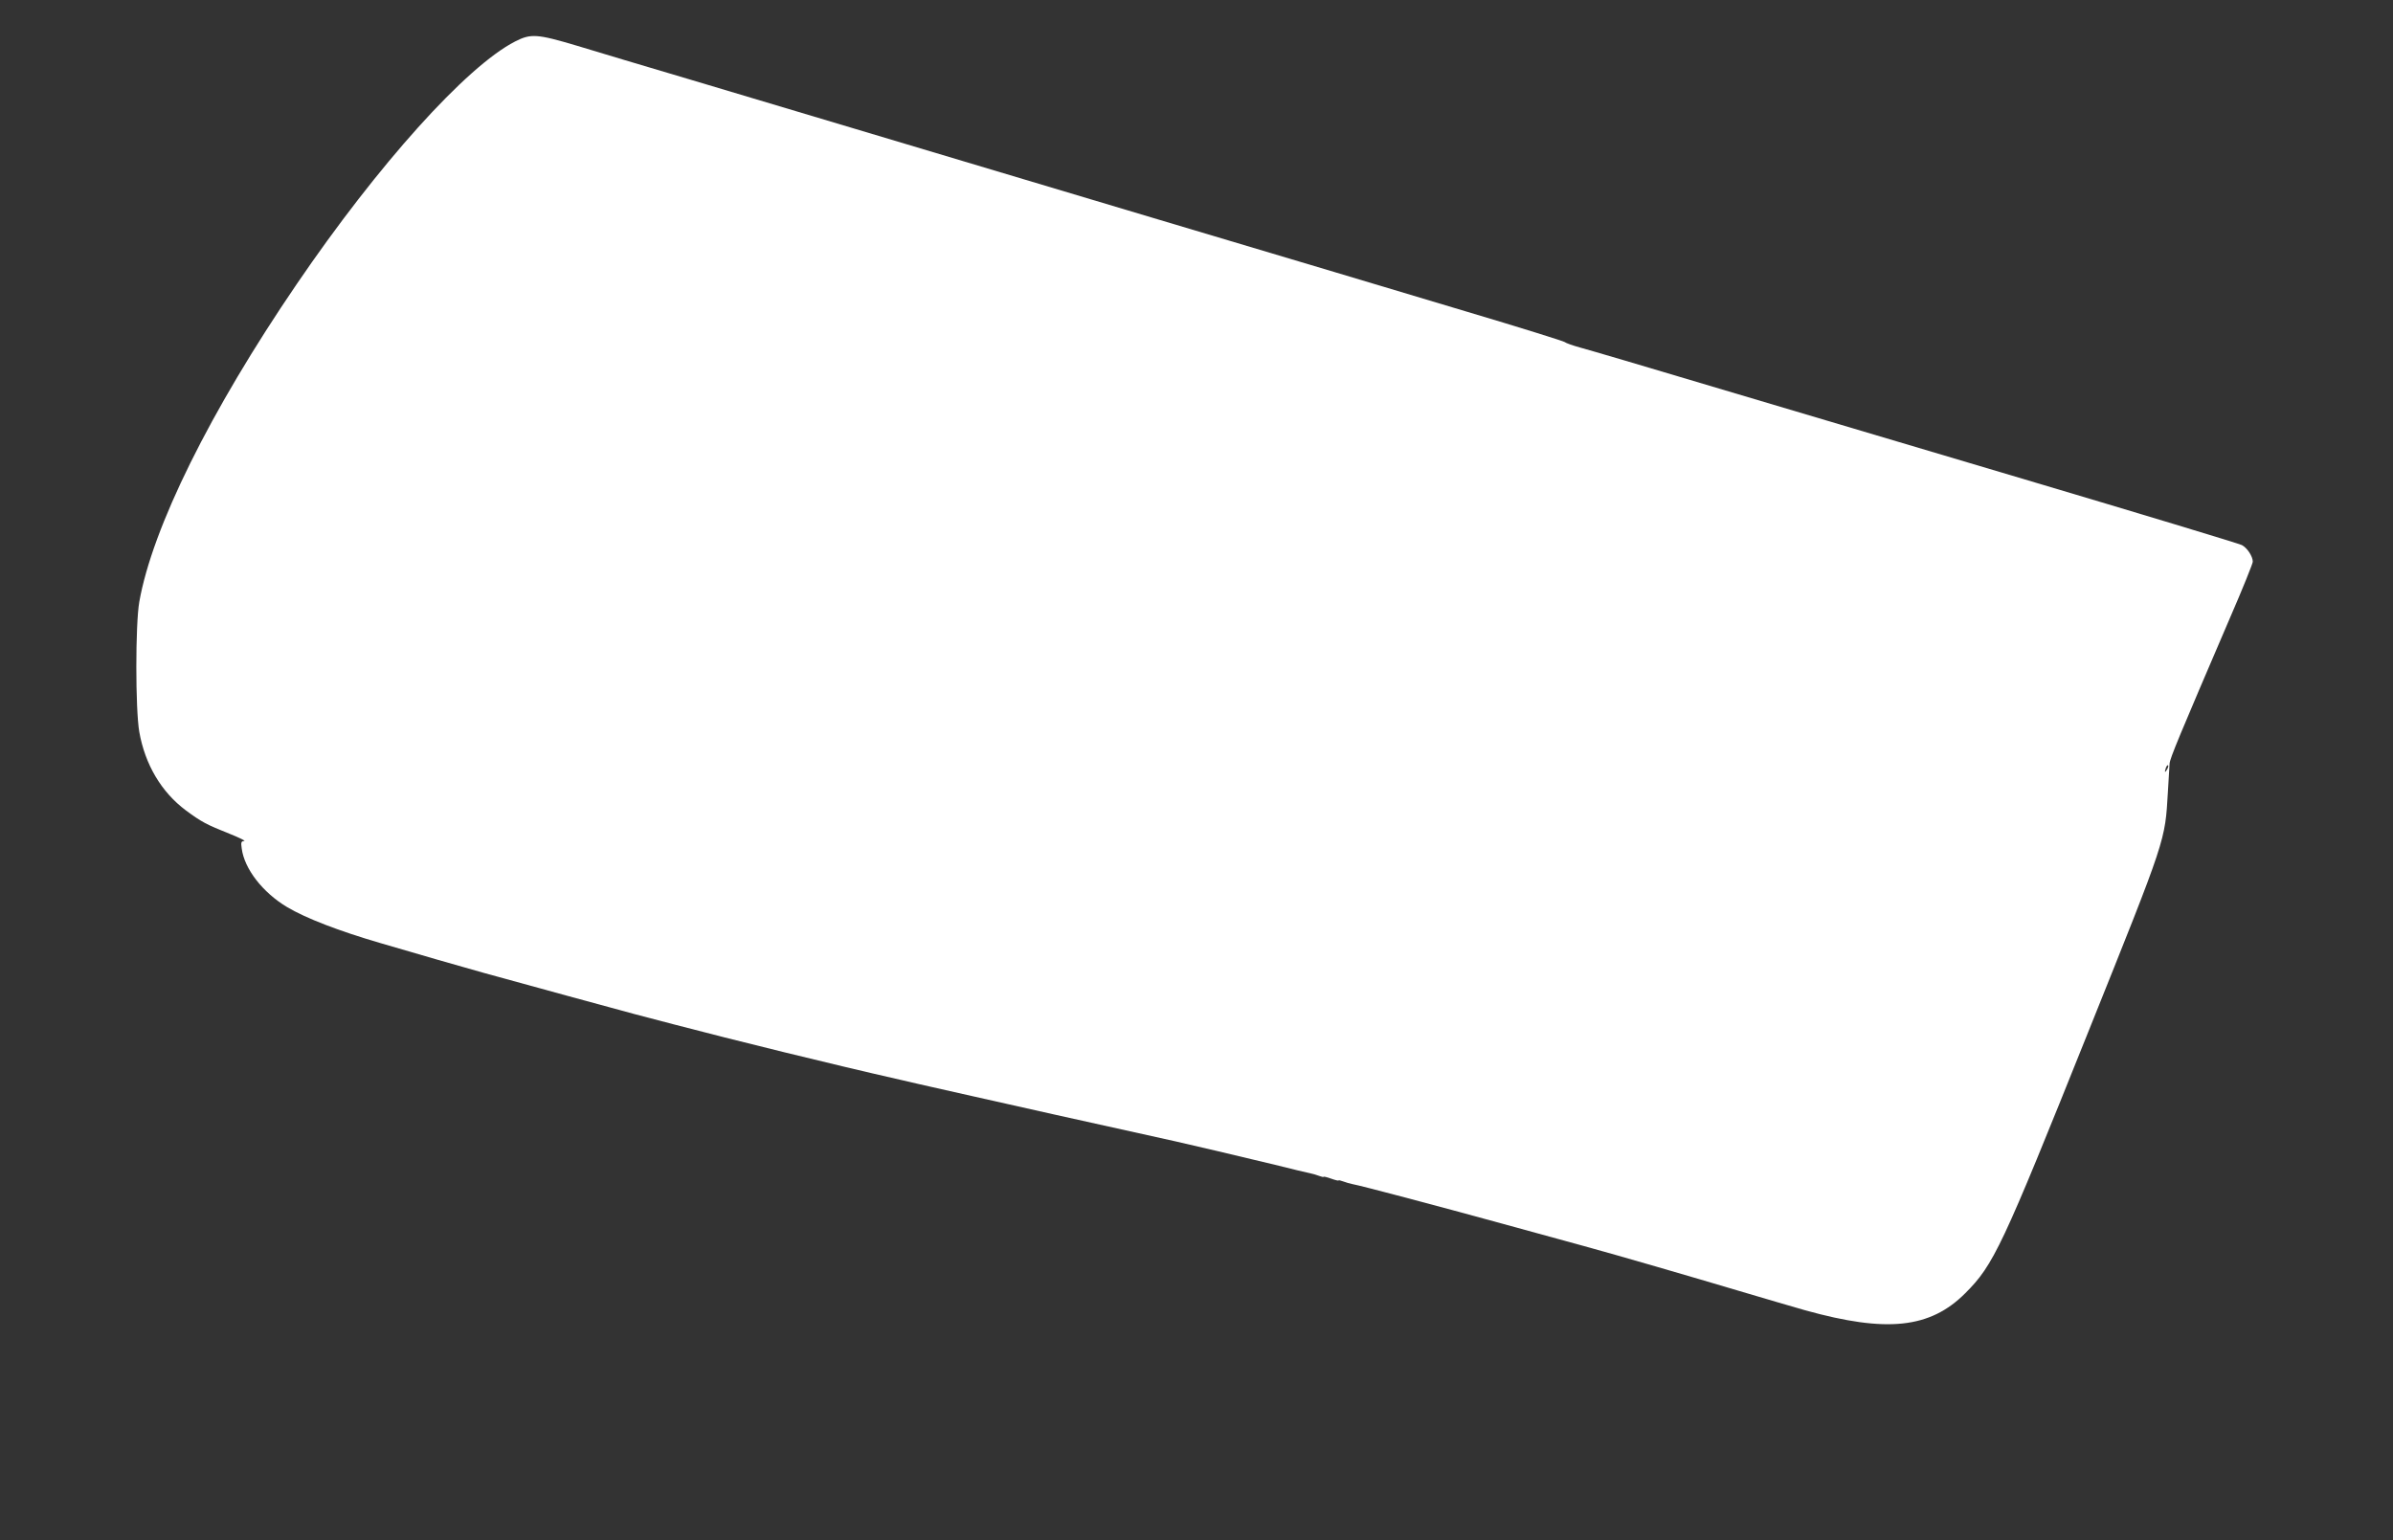 <?xml version="1.0" standalone="no"?>
<!DOCTYPE svg PUBLIC "-//W3C//DTD SVG 20010904//EN"
 "http://www.w3.org/TR/2001/REC-SVG-20010904/DTD/svg10.dtd">
<svg version="1.0" xmlns="http://www.w3.org/2000/svg"
 width="1280pt" height="824pt" viewBox="0 0 1280 824"
 preserveAspectRatio="xMidYMid meet">
<rect x="0" y="0" width="1280" height="824" fill="#333333" stroke="none"/>
<g transform="translate(0,824) scale(0.1,-0.1)"
fill="#ffffff" stroke="none">
<path d="M2755 8018 c-261 -134 -732 -658 -1168 -1298 -463 -679 -772 -1303
-842 -1700 -21 -120 -21 -574 0 -695 31 -175 118 -322 249 -420 84 -62 110
-76 236 -126 52 -21 87 -38 76 -38 -16 -1 -18 -7 -13 -40 14 -109 112 -235
242 -313 101 -60 277 -128 500 -193 162 -48 468 -136 555 -160 209 -58 723
-198 805 -220 50 -13 144 -38 210 -55 316 -83 852 -215 1210 -296 61 -14 137
-32 170 -39 33 -8 326 -73 650 -146 325 -72 617 -137 650 -144 119 -27 302
-70 535 -126 91 -23 175 -43 187 -45 12 -2 34 -9 48 -14 14 -5 25 -8 25 -5 0
2 18 -2 40 -10 22 -8 40 -12 40 -10 0 3 11 0 25 -5 14 -5 36 -12 48 -14 46 -8
468 -120 803 -212 192 -53 387 -106 434 -119 173 -47 592 -169 830 -240 135
-40 295 -87 355 -104 438 -122 669 -97 857 91 152 152 195 243 658 1398 421
1049 410 1018 426 1285 4 66 8 134 9 150 2 29 48 139 324 782 67 154 121 289
121 298 0 29 -30 74 -58 89 -15 8 -544 168 -1177 356 -632 188 -1276 379
-1430 425 -680 203 -855 254 -930 275 -44 12 -82 26 -85 30 -3 4 -239 78 -525
163 -286 86 -1042 312 -1680 502 -638 191 -1355 405 -1592 476 -238 71 -630
188 -870 260 -241 71 -520 155 -619 185 -212 63 -245 65 -329 22z m8836 -3895
c-12 -20 -14 -14 -5 12 4 9 9 14 11 11 3 -2 0 -13 -6 -23z"/>
</g>
</svg>
